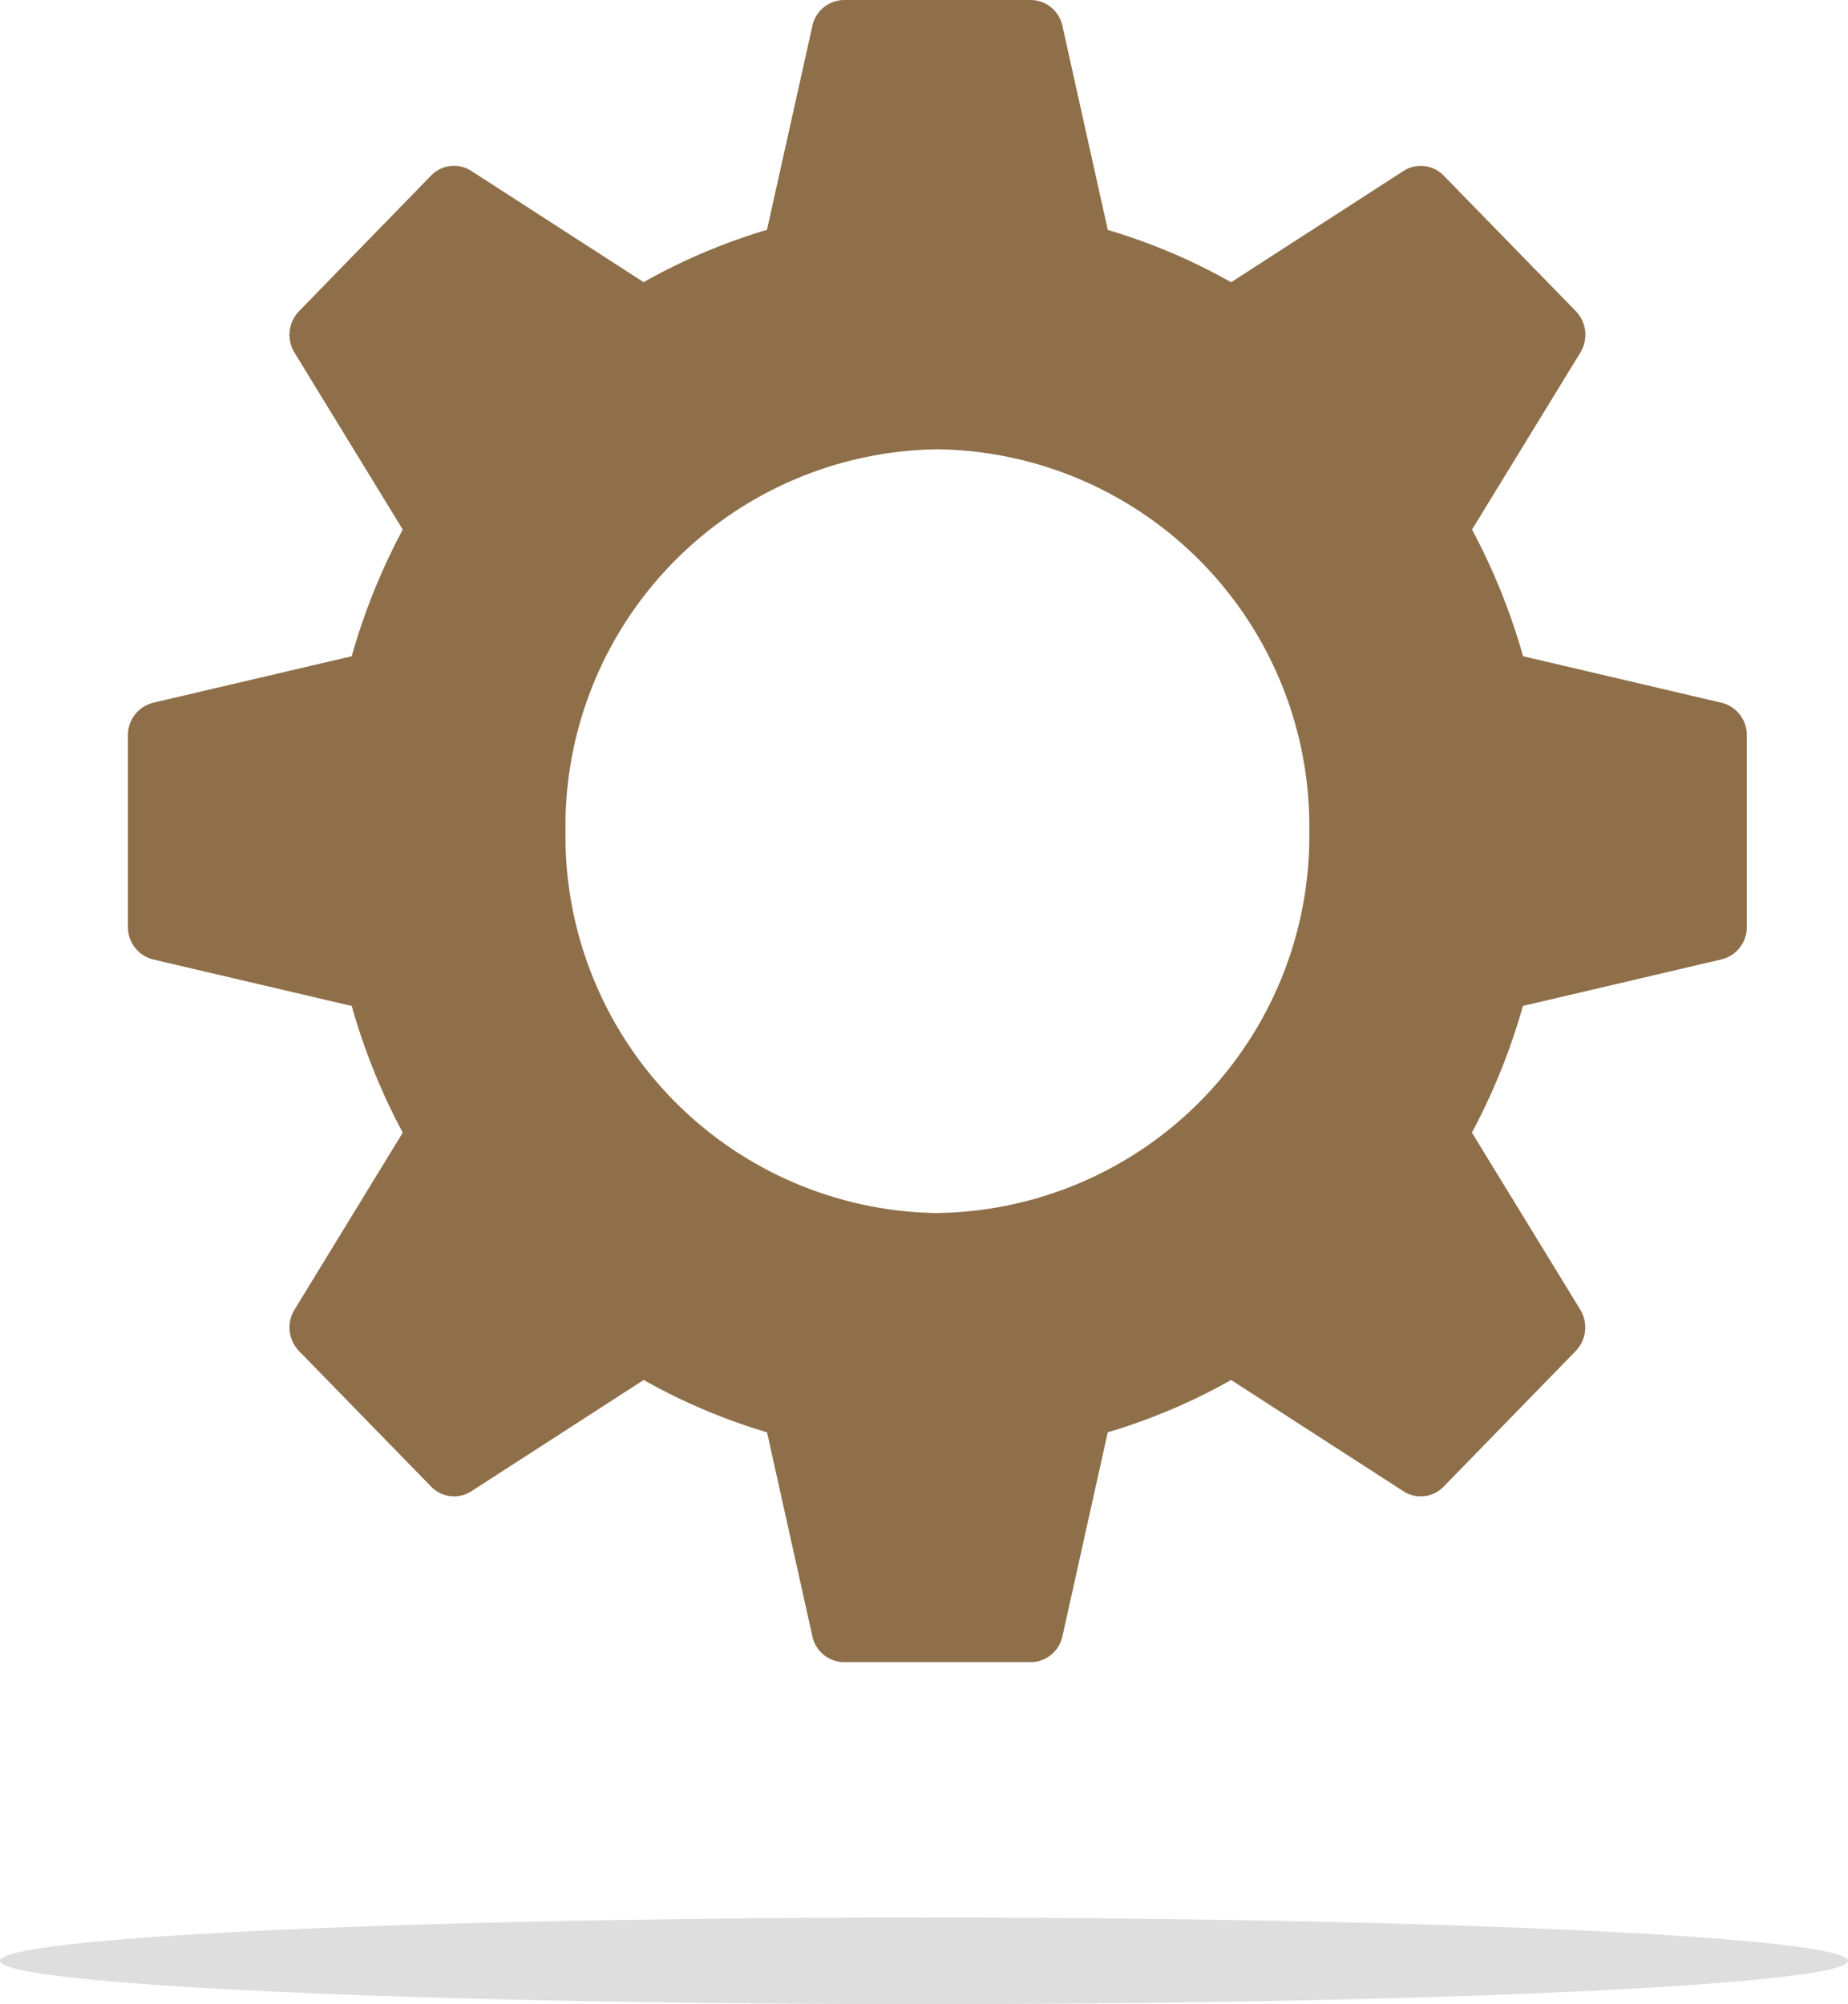 <svg xmlns="http://www.w3.org/2000/svg" xmlns:xlink="http://www.w3.org/1999/xlink" width="84.734" height="91.893" viewBox="0 0 84.734 91.893"><defs><clipPath id="clip-path"><rect id="Rectangle_93" data-name="Rectangle 93" width="74.227" height="76.215" fill="#8e6f49"></rect></clipPath></defs><g id="Group_111" data-name="Group 111" transform="translate(-917.133 -1946.72)"><g id="Group_58" data-name="Group 58" transform="translate(923 1946.72)"><g id="Group_39" data-name="Group 39" transform="translate(0 0)" clip-path="url(#clip-path)"><path id="Path_44" data-name="Path 44" d="M73.068,32.221l-9.1-2.132a29.017,29.017,0,0,0-2.34-5.808l4.967-8.115a1.561,1.561,0,0,0-.208-1.9L60.331,8.054a1.462,1.462,0,0,0-1.848-.213l-7.9,5.1a27.344,27.344,0,0,0-5.656-2.4L42.847,1.19A1.5,1.5,0,0,0,41.393,0H32.835a1.5,1.5,0,0,0-1.454,1.19L29.3,10.538a27.356,27.356,0,0,0-5.655,2.4l-7.9-5.1a1.462,1.462,0,0,0-1.848.213L7.844,14.269a1.562,1.562,0,0,0-.208,1.9L12.6,24.281a28.968,28.968,0,0,0-2.34,5.808l-9.1,2.132A1.523,1.523,0,0,0,0,33.714V42.5a1.523,1.523,0,0,0,1.16,1.493l9.1,2.132a28.987,28.987,0,0,0,2.34,5.808L7.637,60.049a1.562,1.562,0,0,0,.208,1.9L13.9,68.161a1.462,1.462,0,0,0,1.848.213l7.9-5.1a27.4,27.4,0,0,0,5.655,2.4l2.078,9.348a1.5,1.5,0,0,0,1.454,1.19h8.559a1.5,1.5,0,0,0,1.454-1.19l2.077-9.348a27.389,27.389,0,0,0,5.656-2.4l7.9,5.1a1.462,1.462,0,0,0,1.848-.213l6.052-6.215a1.561,1.561,0,0,0,.208-1.9l-4.967-8.115a29.036,29.036,0,0,0,2.34-5.808l9.1-2.132A1.522,1.522,0,0,0,74.227,42.5V33.714a1.522,1.522,0,0,0-1.159-1.493m-35.954,23.4A17.286,17.286,0,0,1,20.061,38.107,17.286,17.286,0,0,1,37.114,20.6,17.286,17.286,0,0,1,54.167,38.107,17.286,17.286,0,0,1,37.114,55.617" transform="translate(0 0)" fill="#8e6f49"></path></g></g><ellipse id="Ellipse_5" data-name="Ellipse 5" cx="42.367" cy="1.986" rx="42.367" ry="1.986" transform="translate(917.133 2034.641)" fill="#dedede"></ellipse></g></svg>